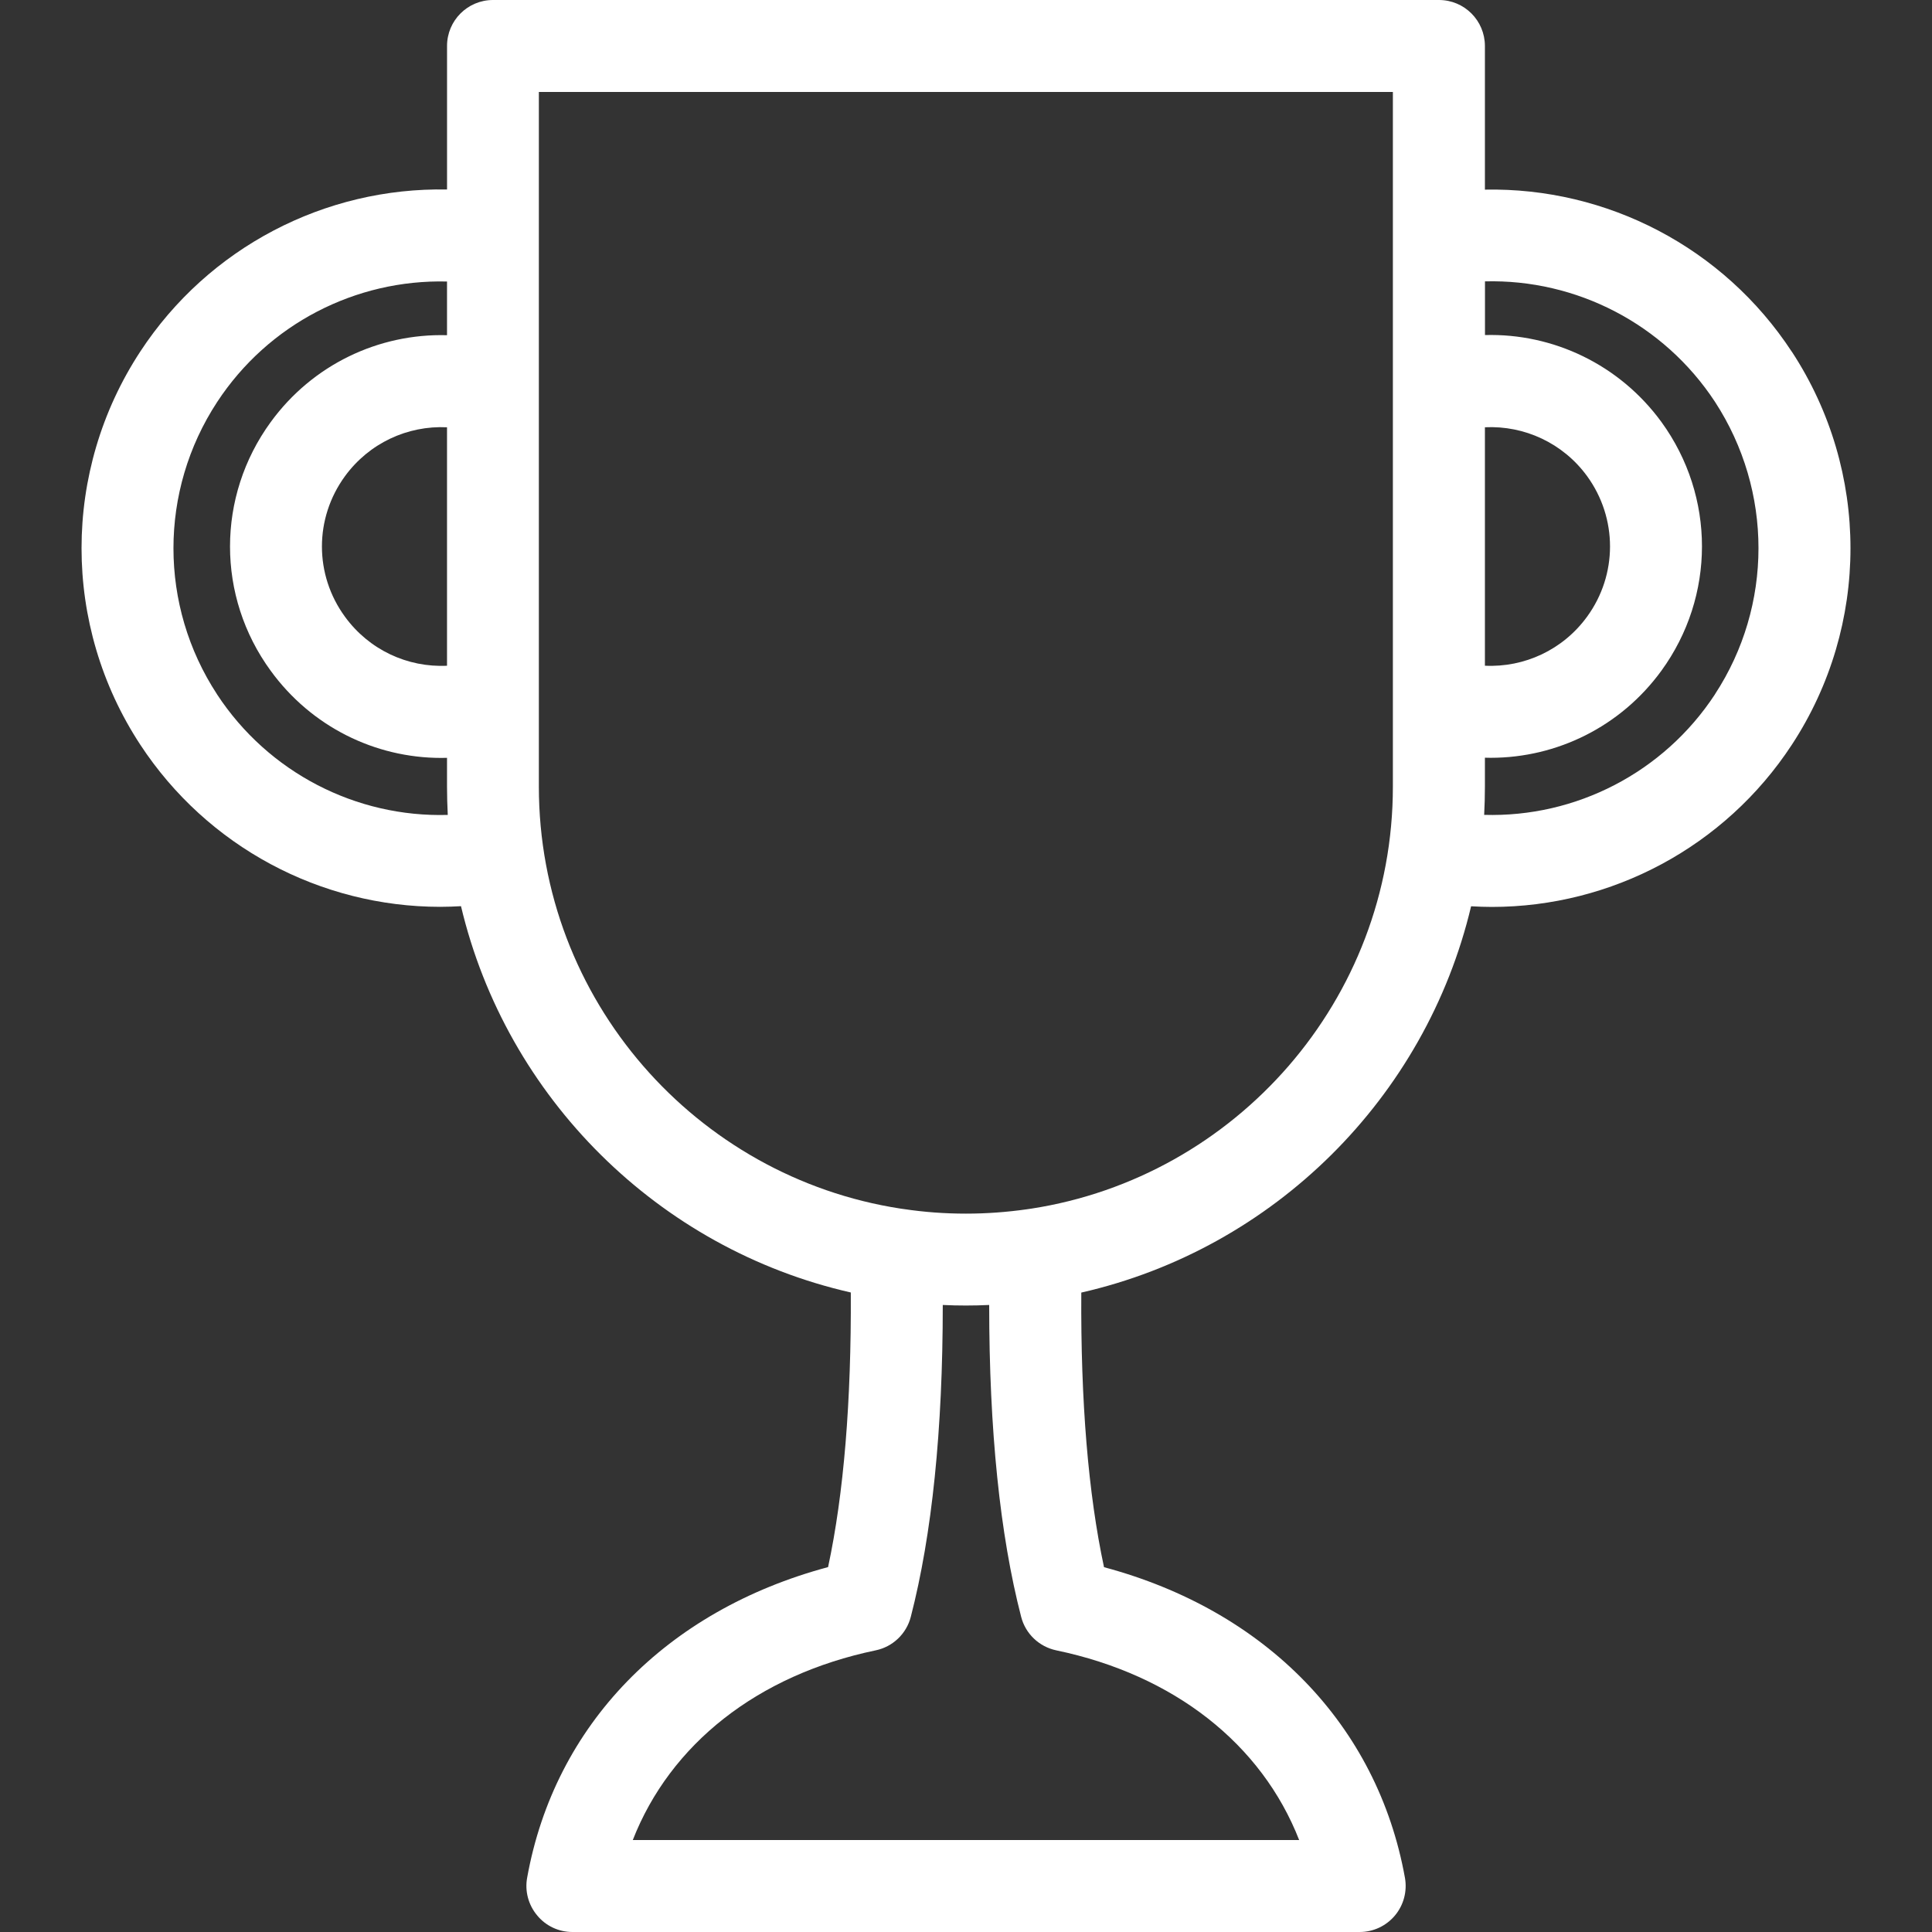 <?xml version="1.0" encoding="UTF-8"?>
<svg id="Layer_1" xmlns="http://www.w3.org/2000/svg" version="1.1" viewBox="0 0 80 80">
  <rect x="0" y="0" width="80" height="80" fill="#333333" stroke="none"/>
  <!-- Generator: Adobe Illustrator 29.5.1, SVG Export Plug-In . SVG Version: 2.1.0 Build 141)  -->
  <defs>
    <style>
      .st0 {
        fill: #fff;
      }
    </style>
  </defs>
  <path class="st0" d="M74.194,14.563c-2.828-4.316-7.652-6.809-12.707-6.711V1.906c0-1.055-.852-1.906-1.902-1.906H20.413c-1.051,0-1.902.852-1.902,1.902v5.945c-5.051-.098-9.875,2.395-12.703,6.711-3.242,4.945-3.242,11.336,0,16.277,2.777,4.234,7.473,6.715,12.422,6.715.285,0,.574-.012.859-.027,1.883,7.938,8.176,14.184,16.141,15.996.023,4.516-.289,8.328-.941,11.371-6.703,1.797-11.324,6.531-12.461,12.863-.102.555.051,1.125.414,1.559.359.438.895.688,1.457.688h32.602c.563,0,1.098-.25,1.461-.684s.512-1.004.414-1.559c-1.141-6.332-5.762-11.07-12.461-12.863-.652-3.039-.969-6.856-.941-11.371,7.965-1.813,14.258-8.059,16.141-15.996.289.016.574.027.859.027,4.949,0,9.649-2.481,12.422-6.715,3.238-4.941,3.238-11.332,0-16.277h-.002ZM61.487,17.692c1.633-.078,3.231.652,4.231,2.023,1.266,1.742,1.266,4.082,0,5.82-1,1.375-2.598,2.109-4.231,2.031v-9.875h0ZM18.51,27.567c-1.633.078-3.227-.656-4.227-2.031-1.27-1.738-1.27-4.074,0-5.816,1-1.371,2.594-2.106,4.227-2.027v9.875h0ZM8.99,28.754c-2.41-3.676-2.41-8.426,0-12.105,2.117-3.231,5.734-5.086,9.52-4.992v2.223c-2.828-.078-5.57,1.219-7.301,3.598-2.246,3.082-2.246,7.223,0,10.297,1.684,2.316,4.32,3.609,7.059,3.609.082,0,.164-.004.242-.004v1.188c0,.395.012.785.031,1.176-3.793.109-7.426-1.75-9.551-4.988h0v-.002ZM42.284,66.95c.18.703.746,1.238,1.453,1.387,4.891,1.02,8.508,3.887,10.059,7.856h-27.594c1.551-3.969,5.164-6.836,10.059-7.856.711-.148,1.273-.688,1.453-1.387.879-3.402,1.324-7.738,1.324-12.914.32.016.641.023.965.023.32,0,.641-.008.957-.023,0,5.176.445,9.516,1.324,12.914h0ZM42.702,50.047c-.063.008-.121.016-.184.027-.824.117-1.664.18-2.52.18-.871,0-1.727-.063-2.563-.188-.047-.008-.094-.016-.145-.02-8.469-1.305-14.977-8.645-14.977-17.477V3.809h35.363v28.766c0,8.828-6.508,16.168-14.977,17.473h.003ZM71.011,28.754c-2.125,3.238-5.758,5.098-9.555,4.988.02-.391.031-.781.031-1.176v-1.191c.082.004.16.004.242.004,2.742,0,5.383-1.293,7.066-3.606,2.238-3.078,2.242-7.215,0-10.301-1.734-2.375-4.481-3.676-7.305-3.598v-2.223c3.785-.098,7.406,1.762,9.524,4.988,2.402,3.688,2.402,8.438-.004,12.113h0v.002Z"/>
</svg>
